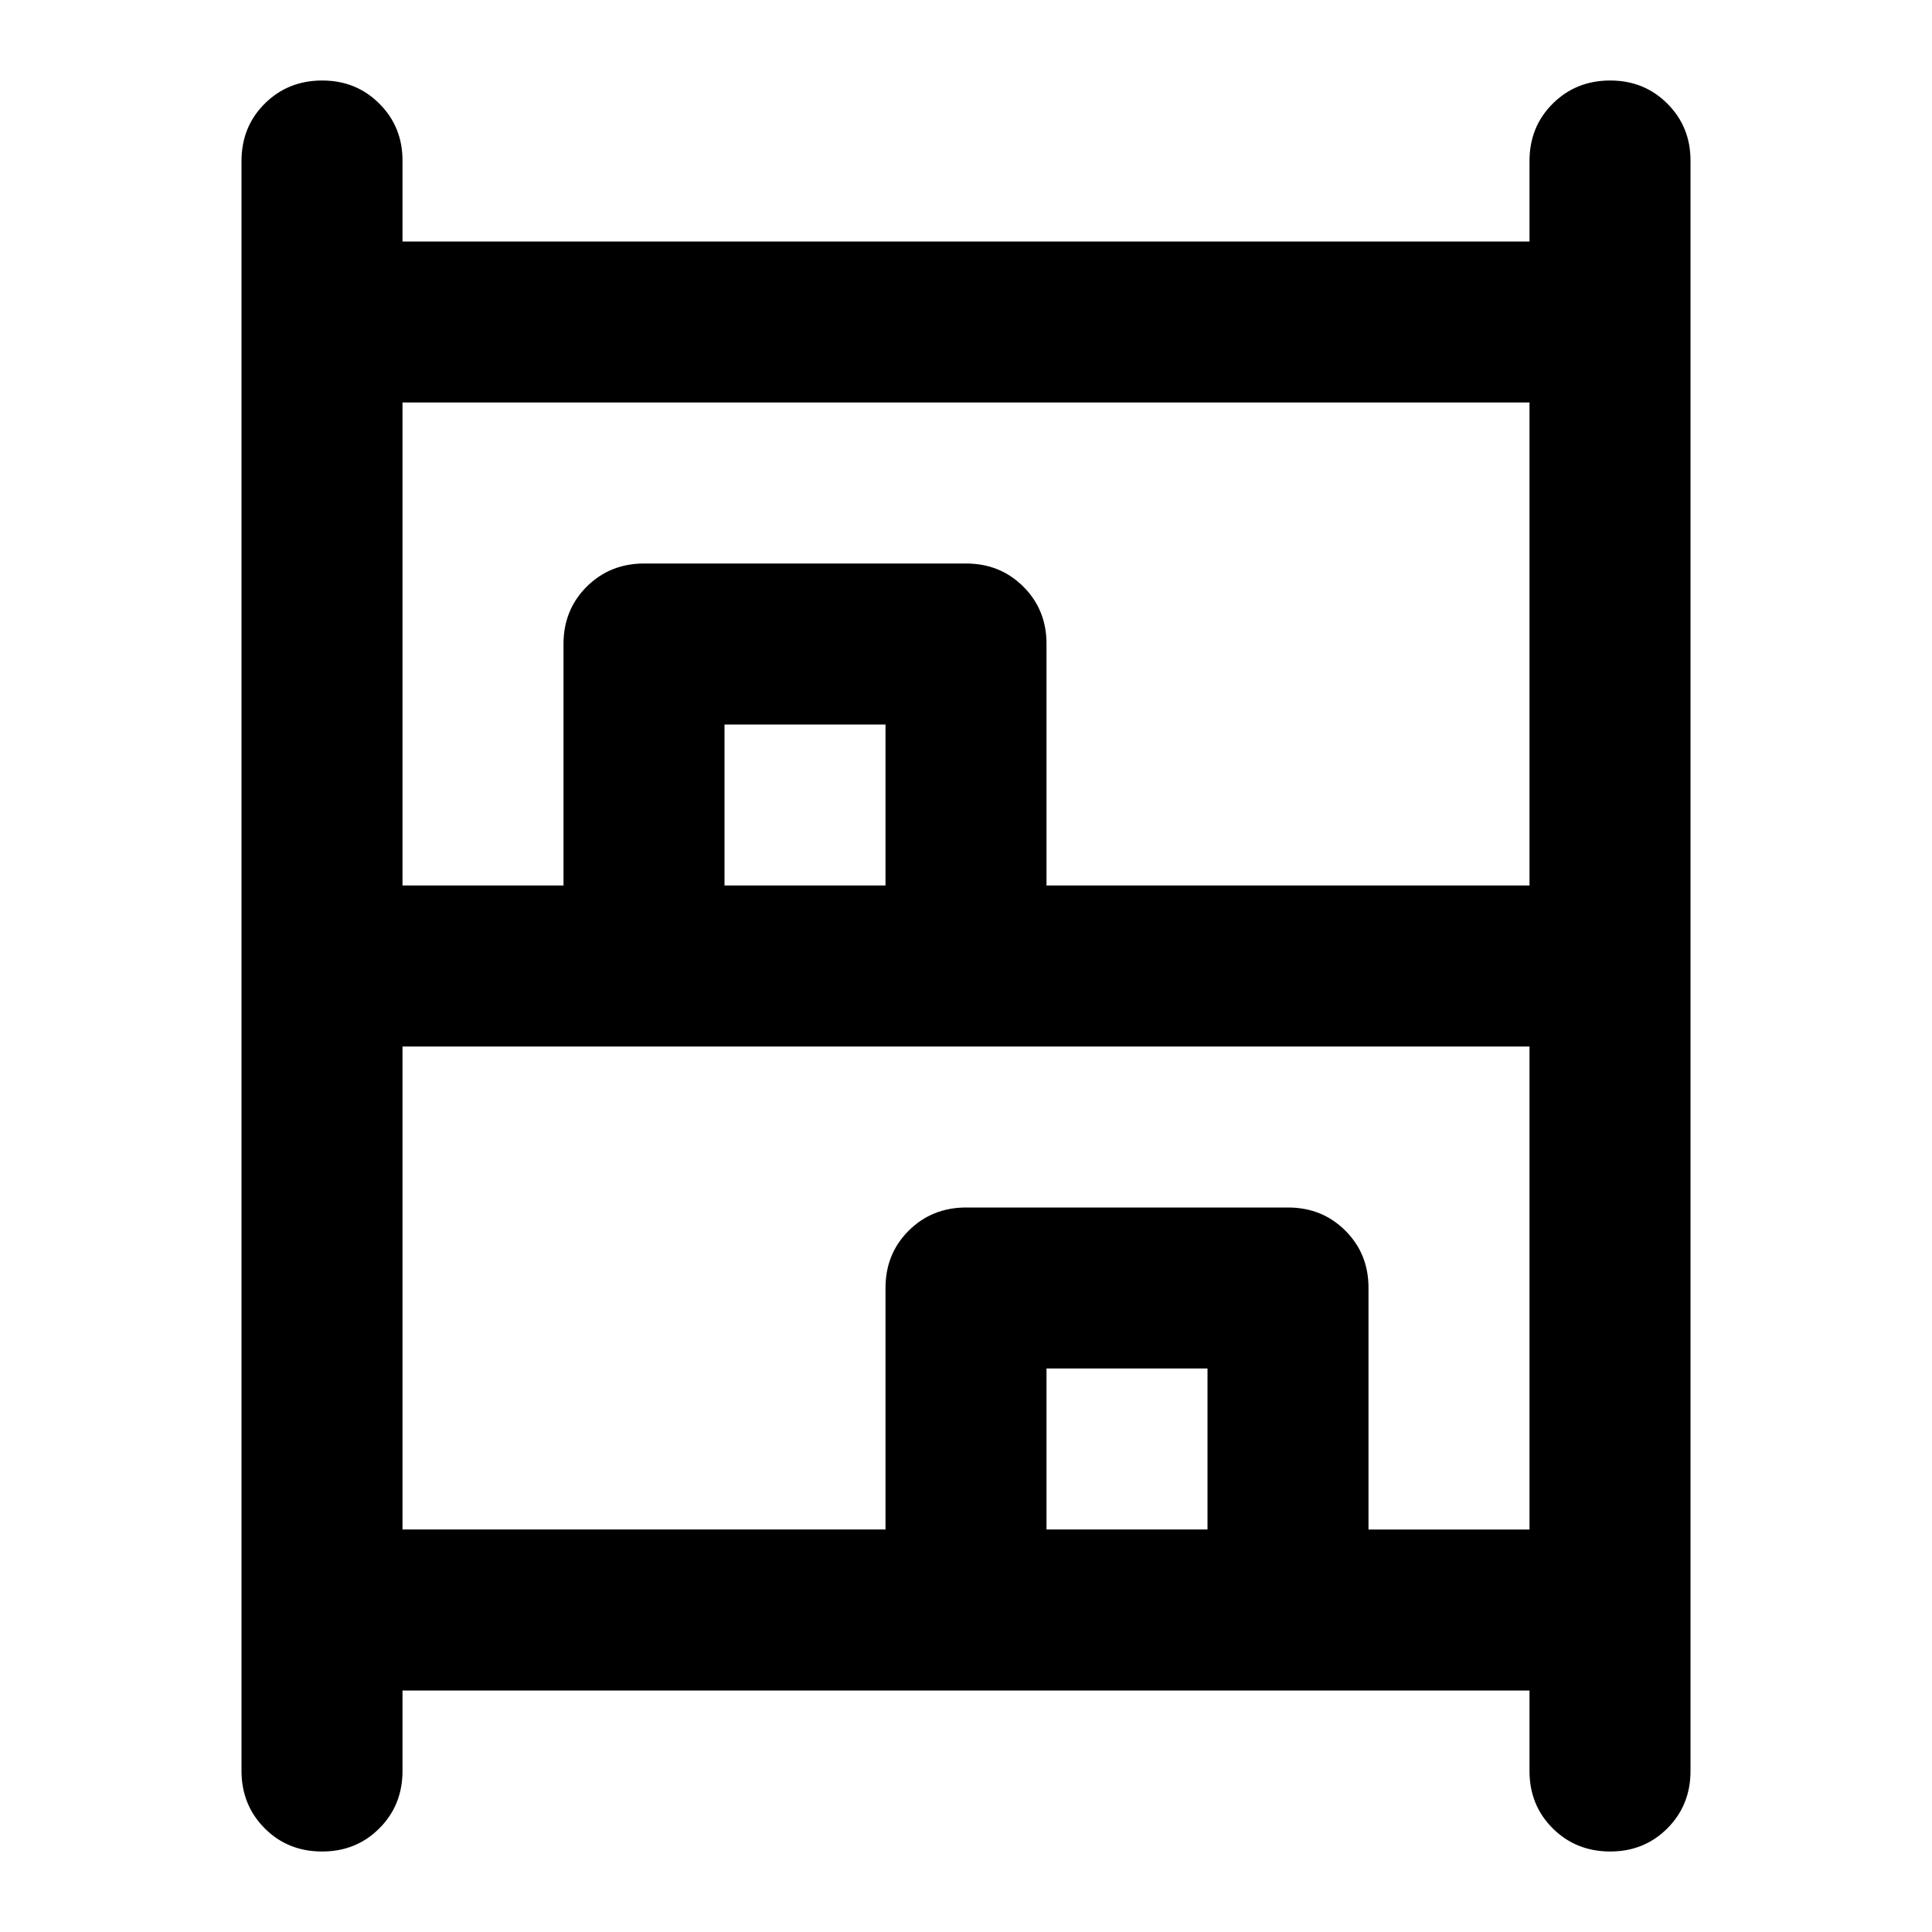 <?xml version="1.0" encoding="utf-8"?>
<!-- Generator: www.svgicons.com -->
<svg xmlns="http://www.w3.org/2000/svg" width="800" height="800" viewBox="0 0 24 24">
<path fill="currentColor" d="M4 23q-.425 0-.712-.288T3 22V2q0-.425.288-.712T4 1t.713.288T5 2v1h14V2q0-.425.288-.712T20 1t.713.288T21 2v20q0 .425-.288.713T20 23t-.712-.288T19 22v-1H5v1q0 .425-.288.713T4 23m1-12h2V8q0-.425.288-.712T8 7h4q.425 0 .713.288T13 8v3h6V5H5zm0 8h6v-3q0-.425.288-.712T12 15h4q.425 0 .713.288T17 16v3h2v-6H5zm4-8h2V9H9zm4 8h2v-2h-2zm-4-8h2zm4 8h2z"/>
</svg>